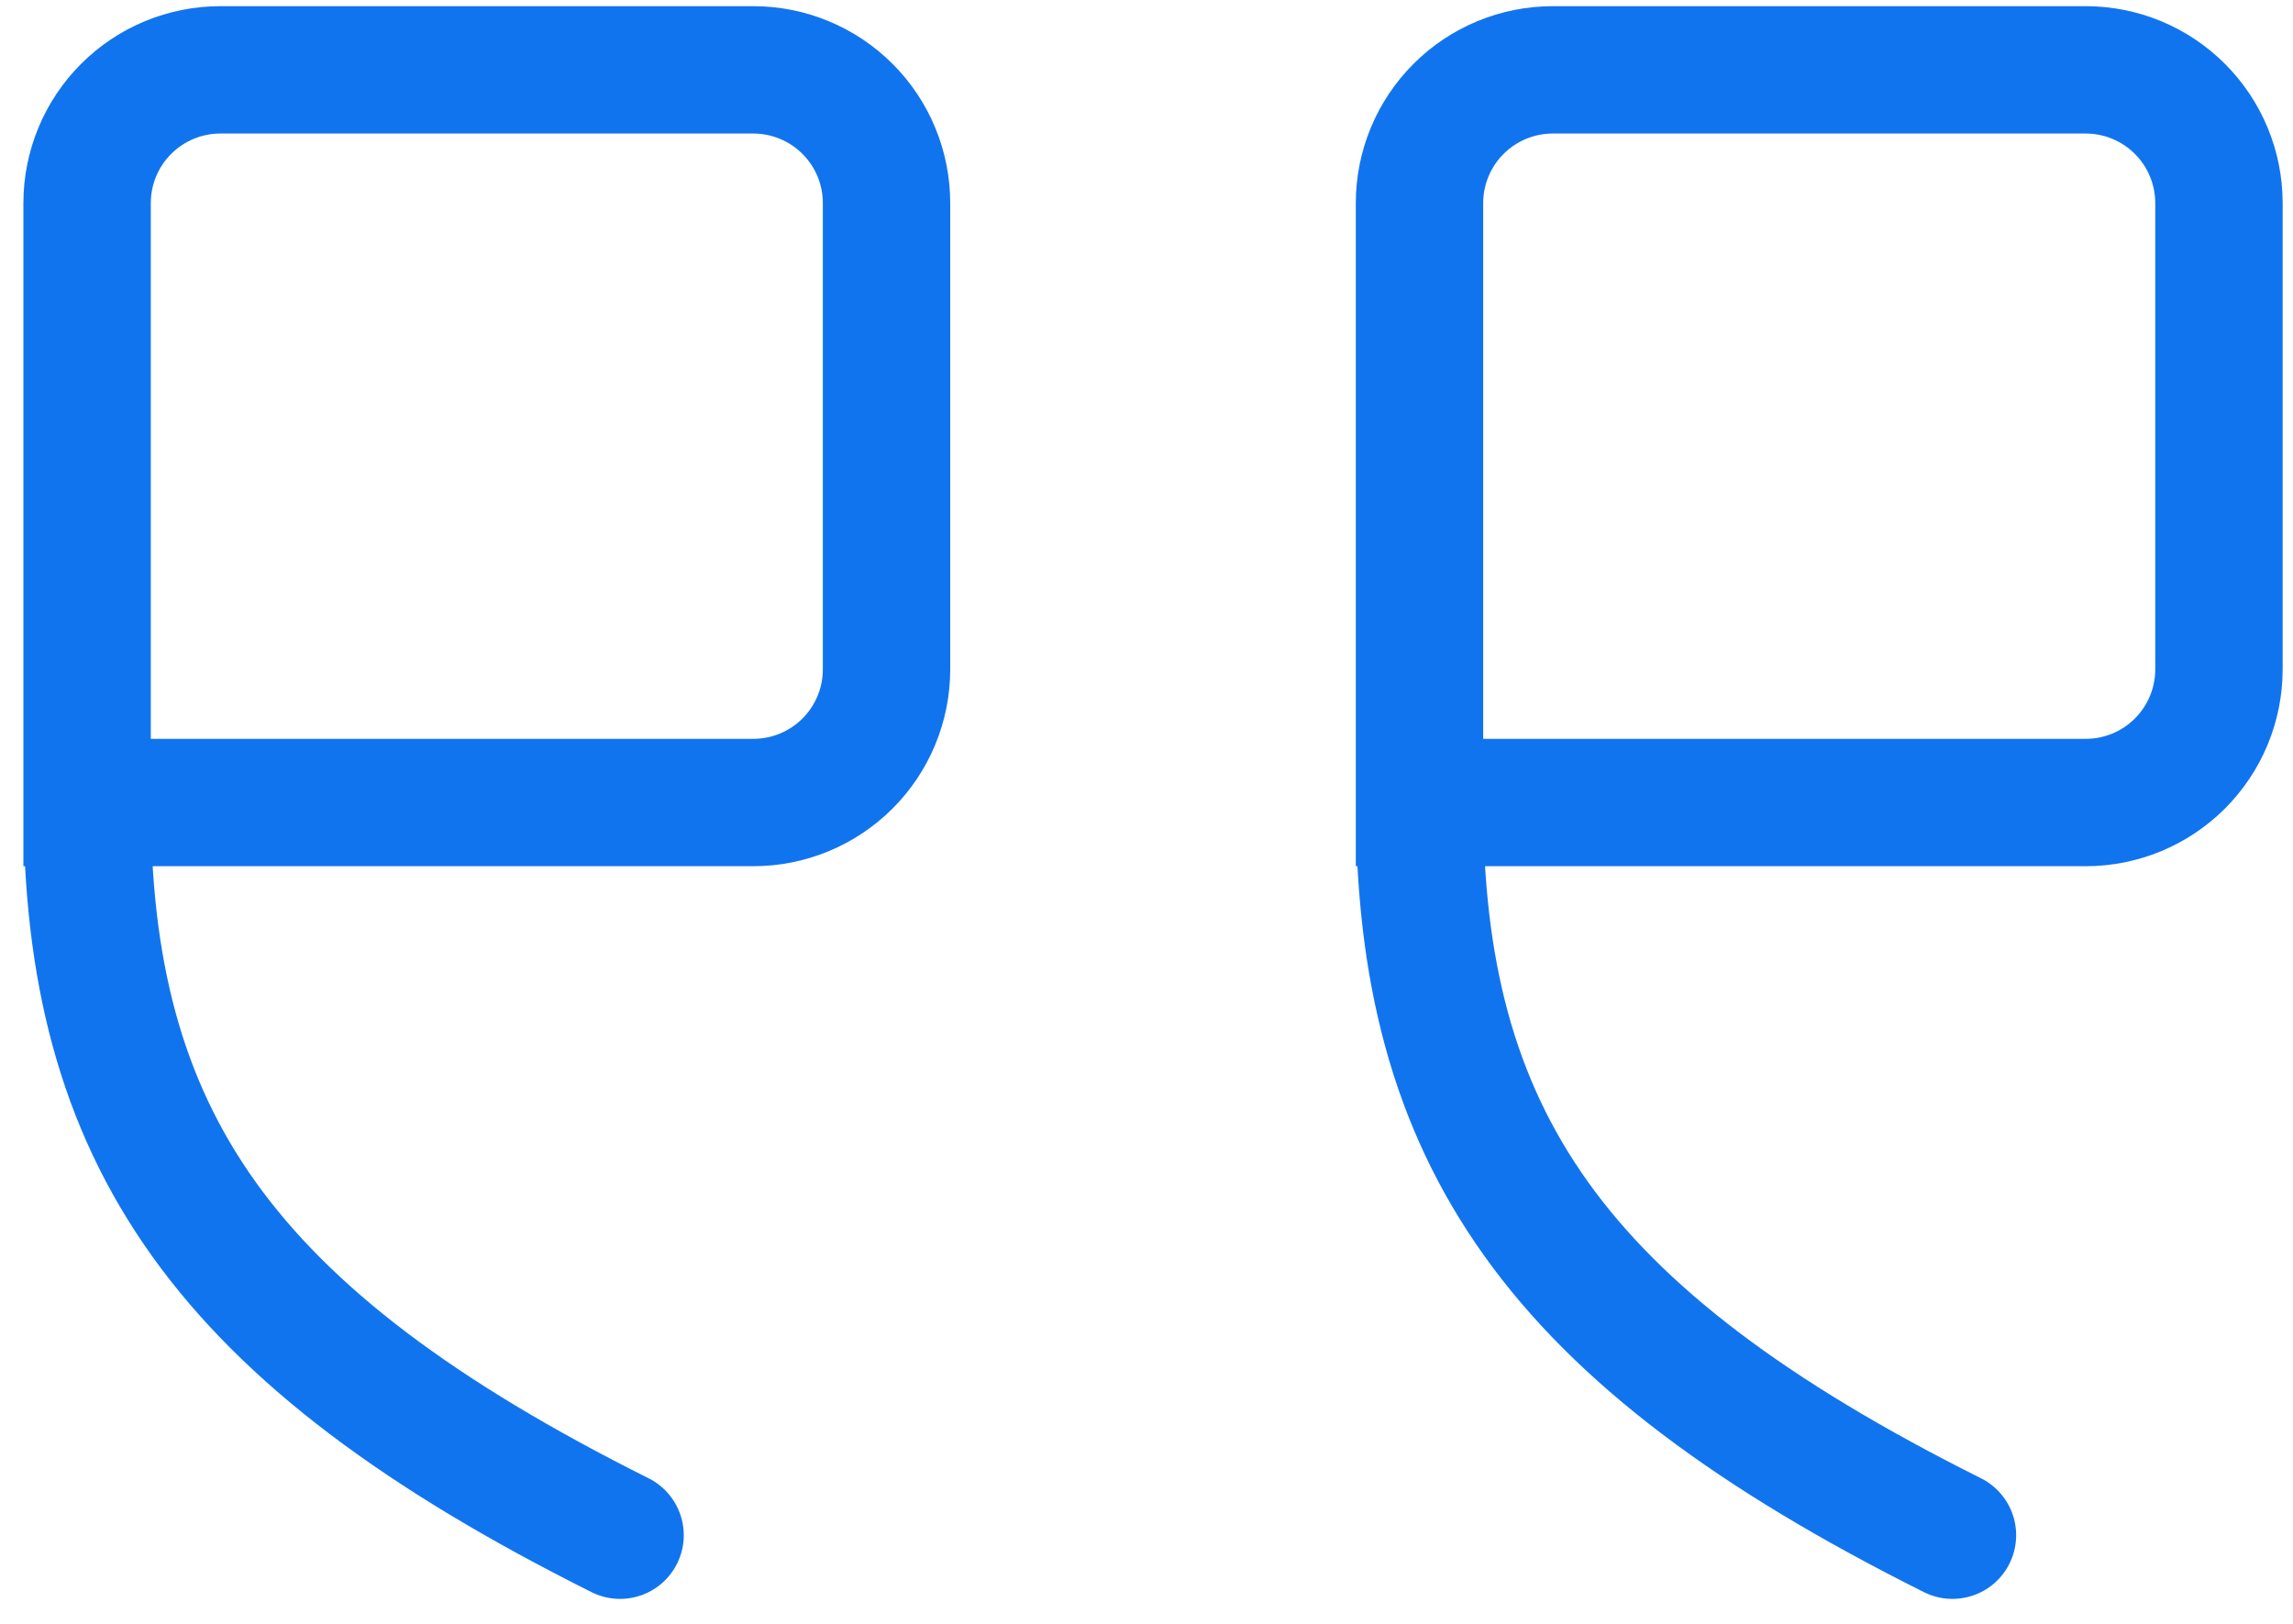 <svg width="72" height="51" viewBox="0 0 72 51" fill="none" xmlns="http://www.w3.org/2000/svg">
<g clip-path="url(#clip0_251_3257)">
<path d="M44.572 25.205C44.572 35.664 48.756 41.94 61.307 48.216M2.735 25.205C2.735 35.664 6.919 41.94 19.47 48.216M44.572 25.205H65.491C66.601 25.205 67.665 24.764 68.449 23.98C69.234 23.195 69.675 22.131 69.675 21.021V6.378C69.675 5.269 69.234 4.204 68.449 3.42C67.665 2.635 66.601 2.194 65.491 2.194H48.756C47.647 2.194 46.582 2.635 45.798 3.42C45.013 4.204 44.572 5.269 44.572 6.378V25.205ZM2.735 25.205H23.654C24.763 25.205 25.827 24.764 26.612 23.98C27.397 23.195 27.837 22.131 27.837 21.021V6.378C27.837 5.269 27.397 4.204 26.612 3.42C25.827 2.635 24.763 2.194 23.654 2.194H6.919C5.809 2.194 4.745 2.635 3.96 3.42C3.176 4.204 2.735 5.269 2.735 6.378V25.205Z" stroke="#1174ef" stroke-width="4" stroke-linecap="round"/>
</g>
<defs>
<clipPath id="clip0_251_3257">
<rect width="72" height="51" fill="white" transform="matrix(-1 0 0 1 72 0)"/>
</clipPath>
</defs>
</svg>
